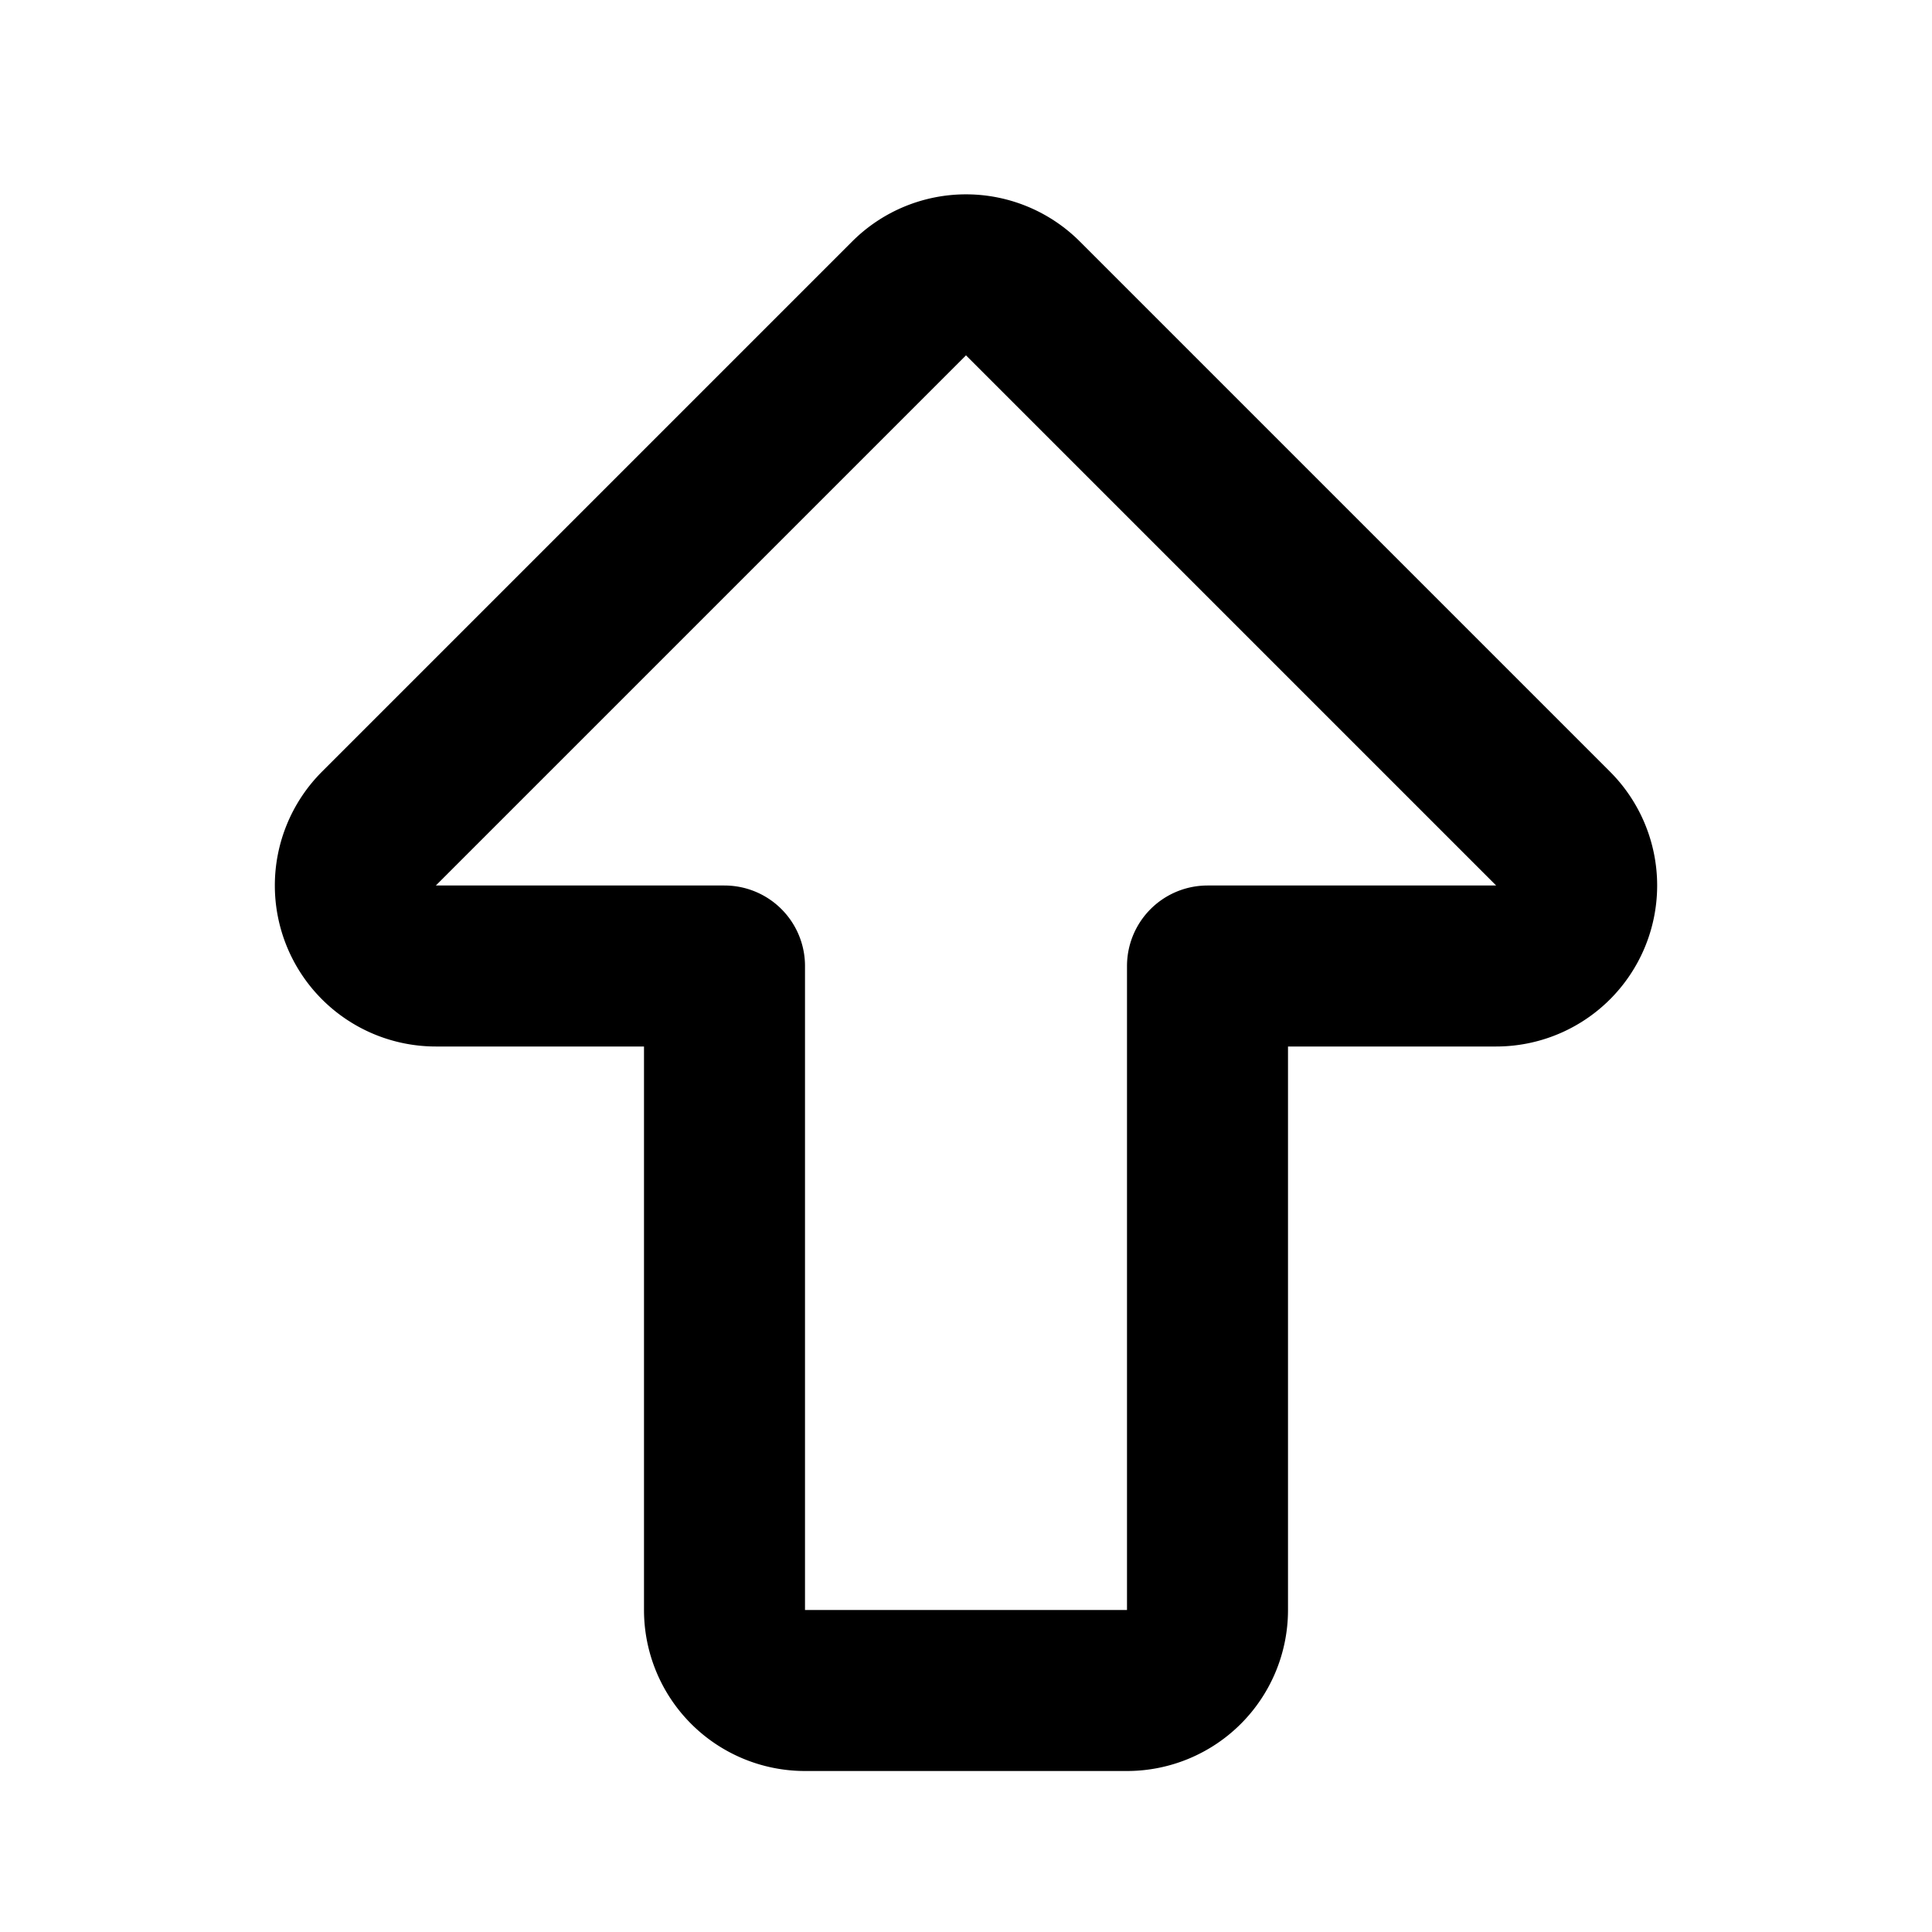 <svg xmlns="http://www.w3.org/2000/svg" viewBox="0 0 24 24" fill="none" stroke="currentColor" stroke-linecap="round" stroke-linejoin="round" width="24" height="24" stroke-width="2"> <path d="M9 20v-8h-3.586a1 1 0 0 1 -.707 -1.707l6.586 -6.586a1 1 0 0 1 1.414 0l6.586 6.586a1 1 0 0 1 -.707 1.707h-3.586v8a1 1 0 0 1 -1 1h-4a1 1 0 0 1 -1 -1z"></path> </svg> 
